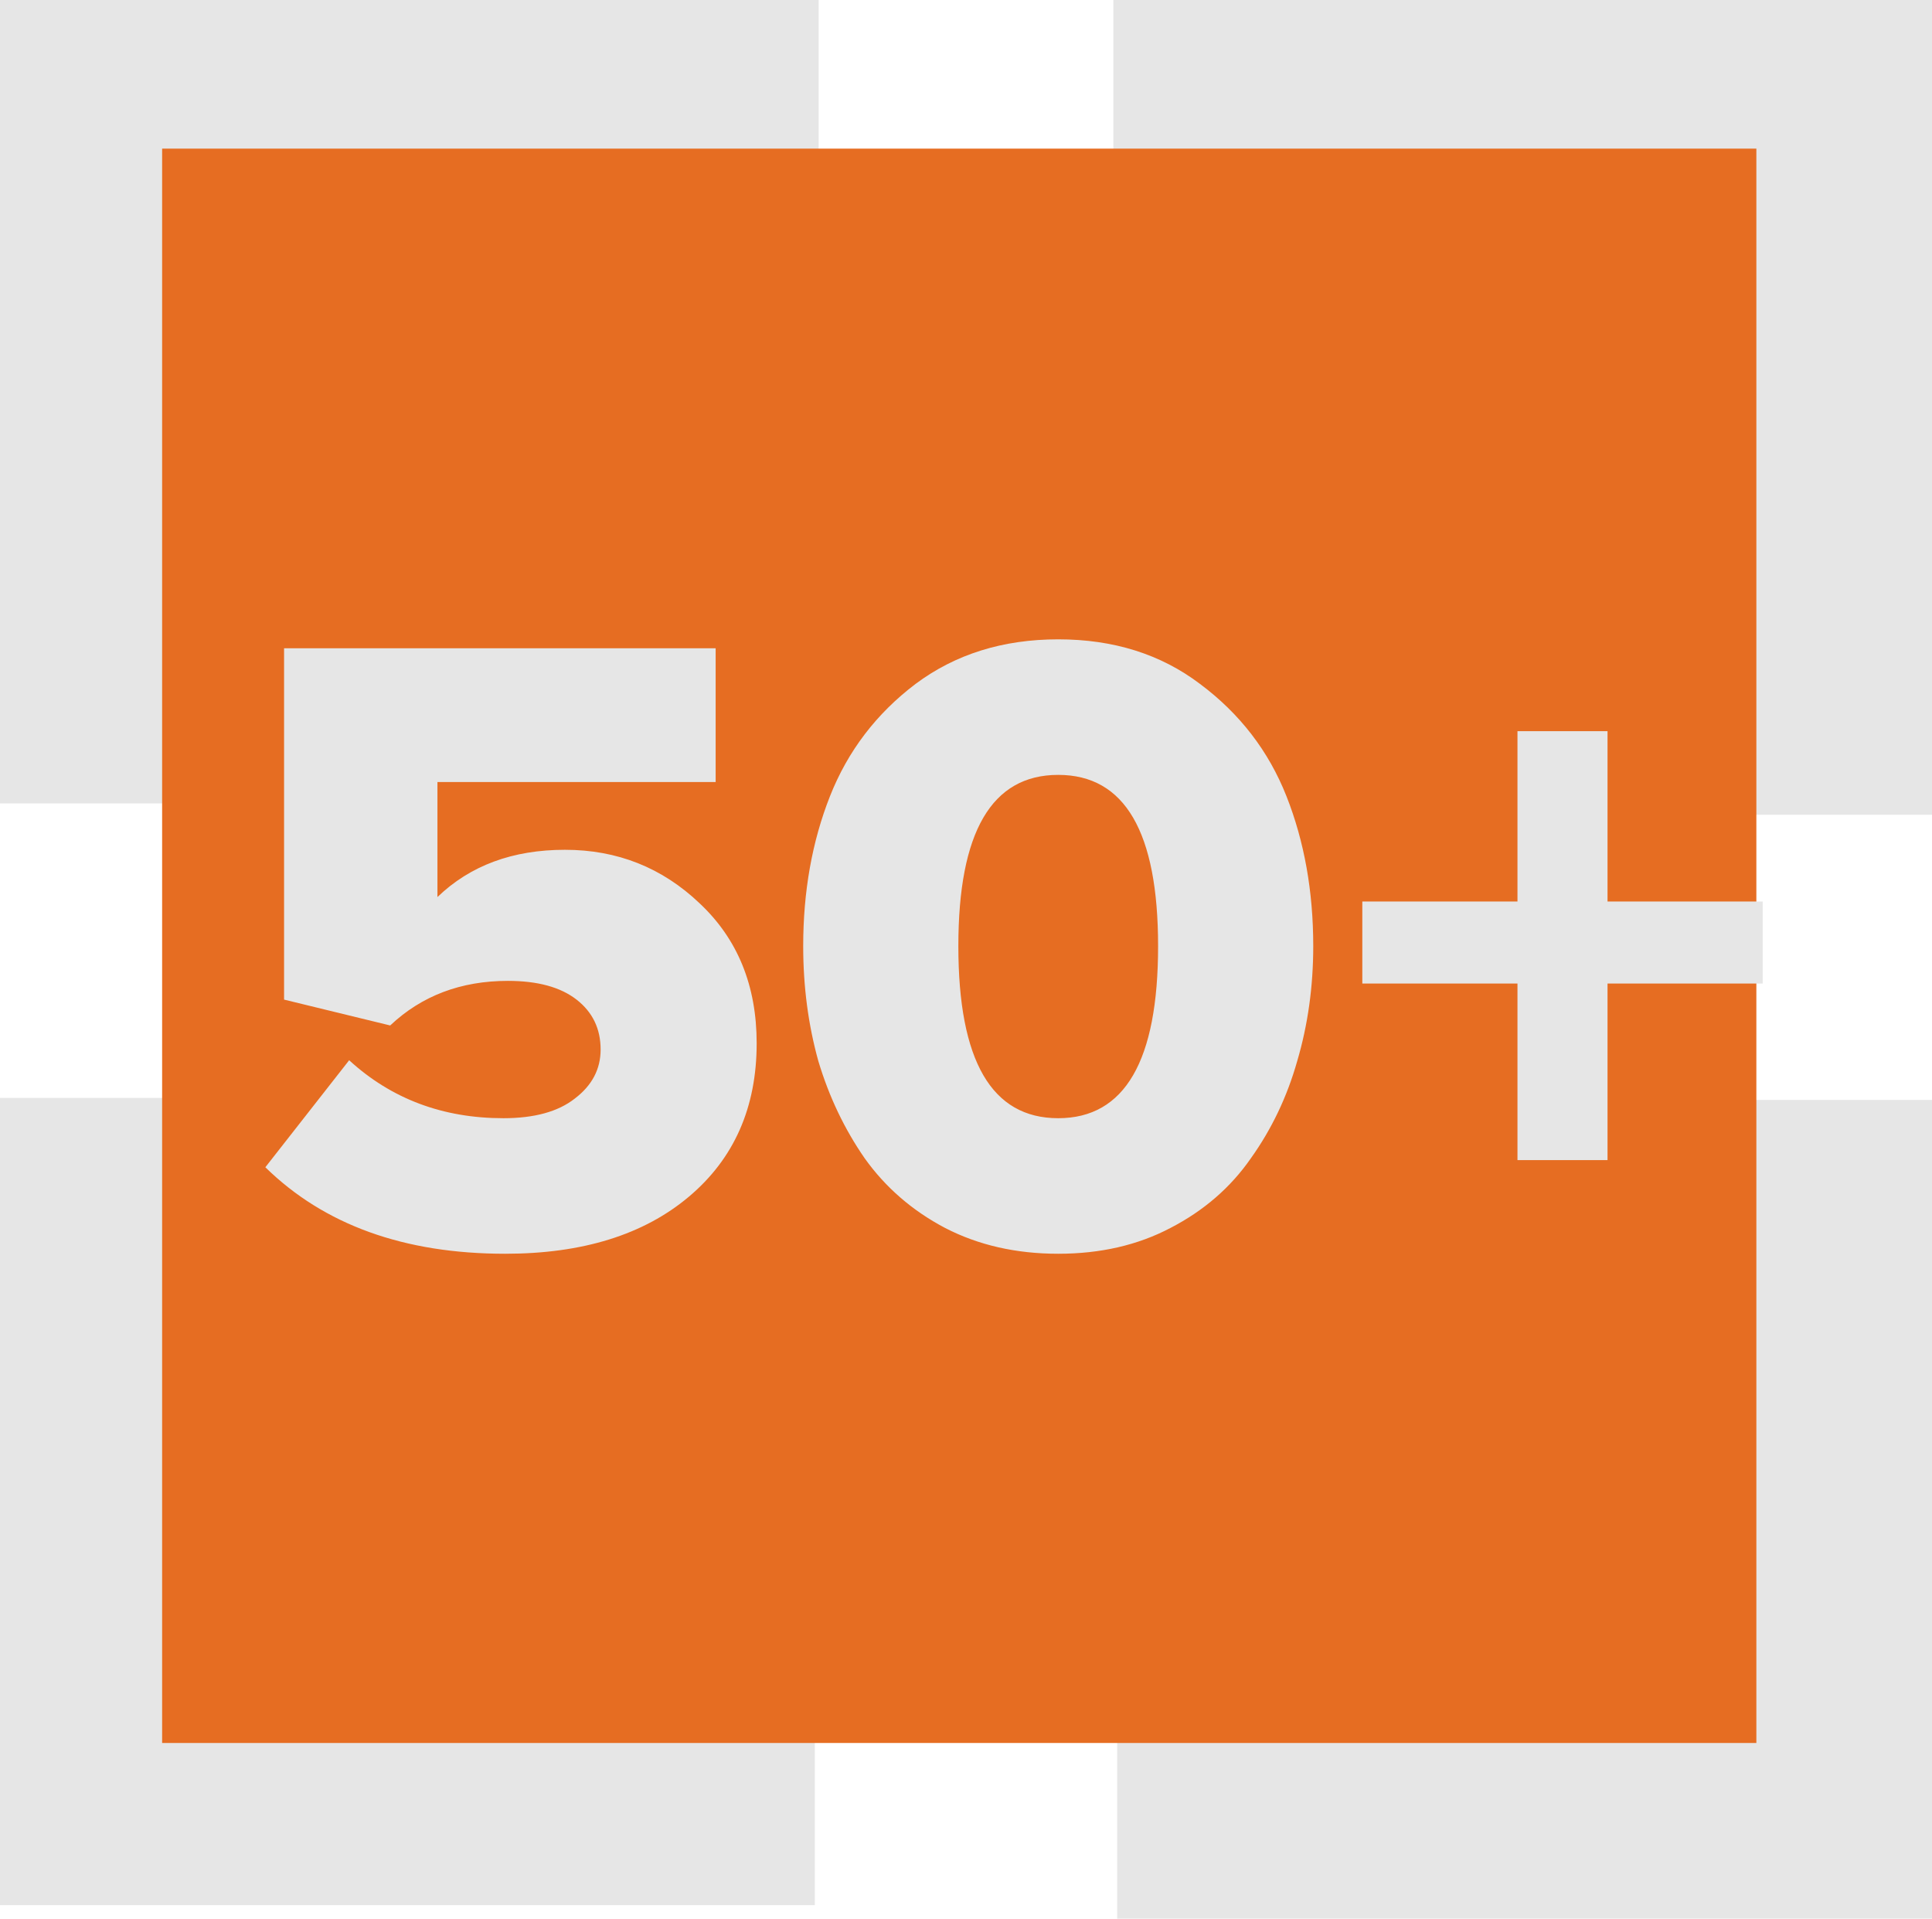 <?xml version="1.0" encoding="UTF-8"?> <svg xmlns="http://www.w3.org/2000/svg" width="143" height="142" viewBox="0 0 143 142" fill="none"> <path d="M82.407 0V13.463H120.008L72 61.471L81.517 71L129.526 22.98V60.3H143V0H82.407Z" fill="#E6E6E6"></path> <path d="M143 81.407H129.526V119.008L81.517 71L72 80.517L120.008 128.538H82.688V142H143V81.407Z" fill="#E6E6E6"></path> <path d="M60.593 0V13.284H22.992L71 60.617L61.483 70L13.462 22.668V59.462H0V0H60.593Z" fill="#E6E6E6"></path> <path d="M0 81.26H13.462V118.344L61.483 71L71 80.395L22.992 127.727H60.312V141H0V81.26Z" fill="#E6E6E6"></path> <path d="M130 11H12V129H130V11Z" fill="#E66D22"></path> <path d="M37.394 92.792C29.914 92.792 23.996 90.658 19.64 86.39L25.844 78.47C28.968 81.33 32.774 82.76 37.262 82.76C39.55 82.76 41.31 82.276 42.542 81.308C43.818 80.34 44.456 79.13 44.456 77.678C44.456 76.138 43.862 74.906 42.674 73.982C41.486 73.058 39.792 72.596 37.592 72.596C34.116 72.596 31.212 73.696 28.88 75.896L21.026 73.982V47.978H52.97V57.878H32.378V66.392C34.798 64.06 37.944 62.894 41.816 62.894C45.688 62.894 49.01 64.214 51.782 66.854C54.598 69.494 56.006 72.948 56.006 77.216C56.006 81.968 54.334 85.752 50.99 88.568C47.646 91.384 43.114 92.792 37.394 92.792ZM86.642 90.878C84.222 92.154 81.45 92.792 78.326 92.792C75.202 92.792 72.408 92.154 69.944 90.878C67.524 89.602 65.544 87.886 64.004 85.73C62.508 83.574 61.364 81.176 60.572 78.536C59.824 75.852 59.45 73.014 59.45 70.022C59.45 65.974 60.11 62.278 61.43 58.934C62.75 55.59 64.862 52.818 67.766 50.618C70.714 48.418 74.234 47.318 78.326 47.318C82.418 47.318 85.916 48.418 88.82 50.618C91.768 52.818 93.902 55.59 95.222 58.934C96.542 62.278 97.202 65.974 97.202 70.022C97.202 73.014 96.806 75.852 96.014 78.536C95.266 81.176 94.122 83.574 92.582 85.73C91.086 87.886 89.106 89.602 86.642 90.878ZM70.934 70.022C70.934 78.514 73.398 82.76 78.326 82.76C83.254 82.76 85.718 78.514 85.718 70.022C85.718 61.574 83.254 57.35 78.326 57.35C73.398 57.35 70.934 61.574 70.934 70.022ZM130.468 72.794H118.984V85.862H112.318V72.794H100.834V66.722H112.318V54.116H118.984V66.722H130.468V72.794Z" fill="#E6E6E6"></path> </svg> 